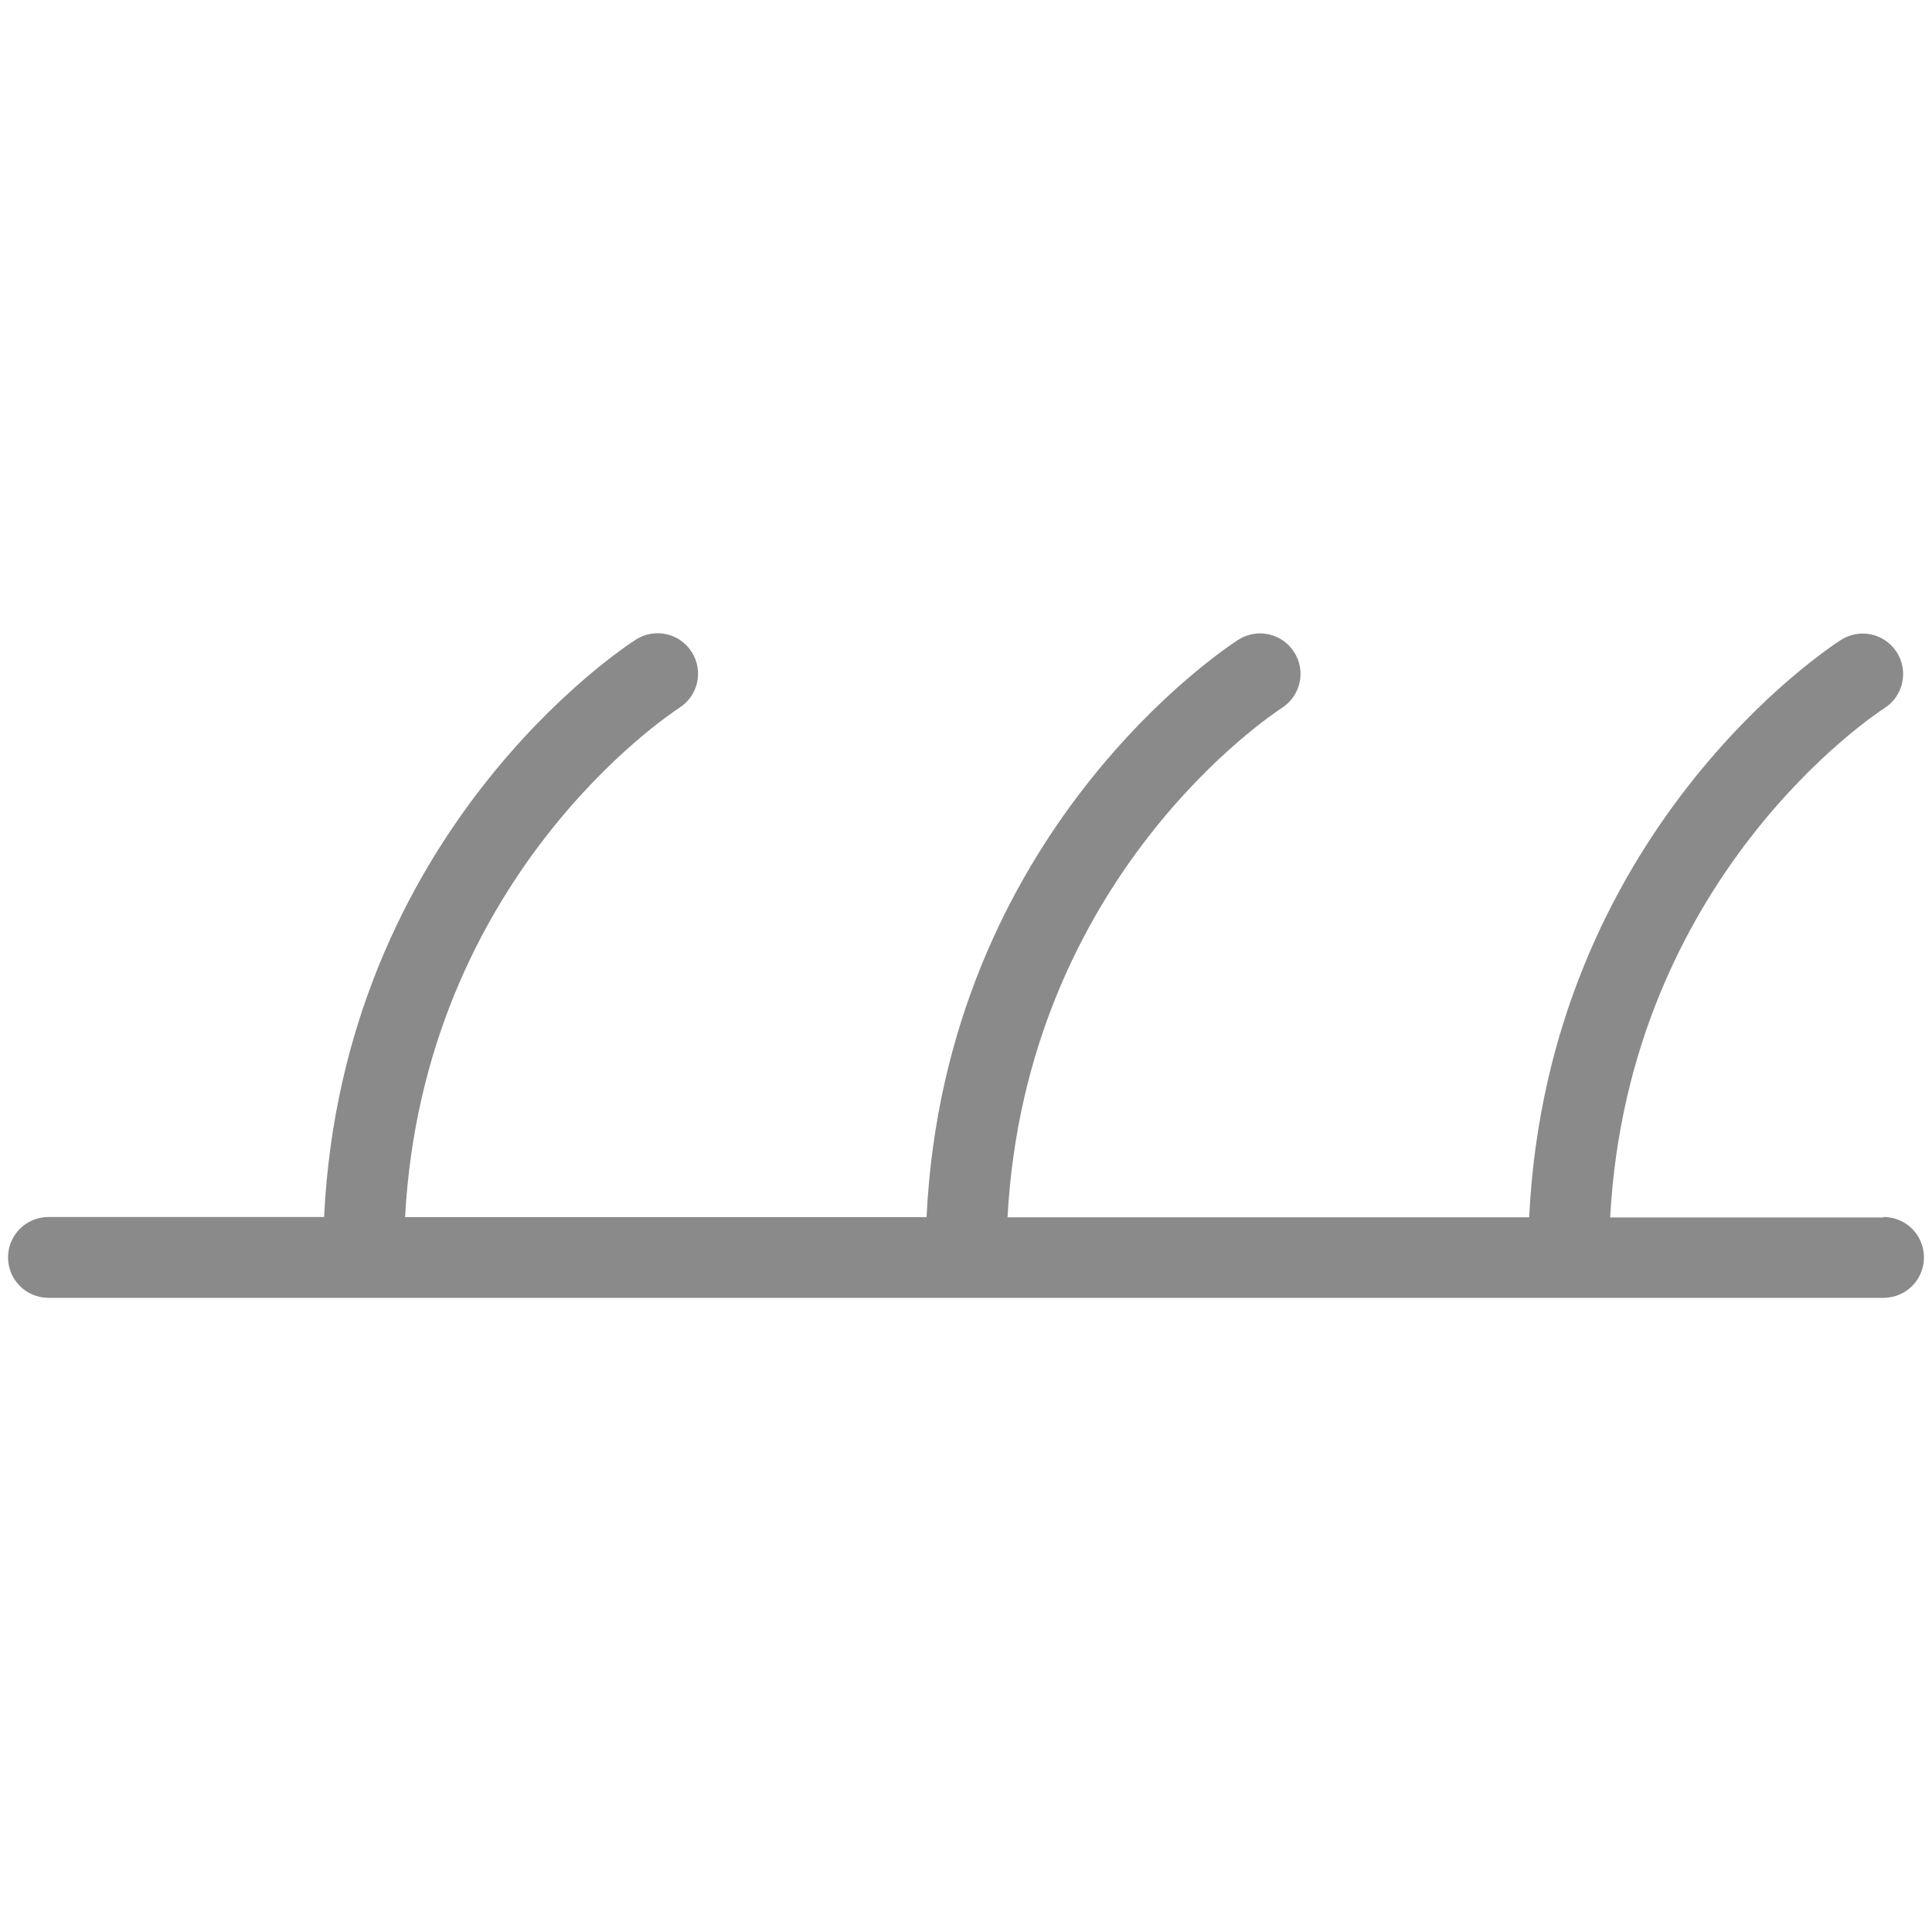 <svg viewBox="0 0 120 120" xmlns="http://www.w3.org/2000/svg" data-name="Capa 1" id="Capa_1">
  <defs>
    <style>
      .cls-1 {
        fill: #8a8a8a;
        stroke-width: 0px;
      }
    </style>
  </defs>
  <path d="M116.99,75.62h-16.98c1.14-21.12,16.37-31.2,17.04-31.64,1.17-.75,1.51-2.3.76-3.47-.75-1.17-2.3-1.51-3.47-.76-.77.49-18.2,11.92-19.36,35.86h-32.4c1.14-21.12,16.37-31.2,17.04-31.64,1.17-.75,1.51-2.3.76-3.47-.75-1.17-2.3-1.51-3.47-.76-.77.49-18.2,11.92-19.36,35.86H25.16c1.14-21.12,16.37-31.2,17.04-31.64,1.17-.75,1.51-2.3.76-3.47-.75-1.17-2.3-1.51-3.47-.76-.77.49-18.2,11.92-19.36,35.86H3.01c-1.39,0-2.51,1.12-2.51,2.51s1.12,2.51,2.51,2.51h113.98c1.39,0,2.51-1.12,2.51-2.51s-1.12-2.51-2.51-2.51Z" class="cls-1"></path>
</svg>